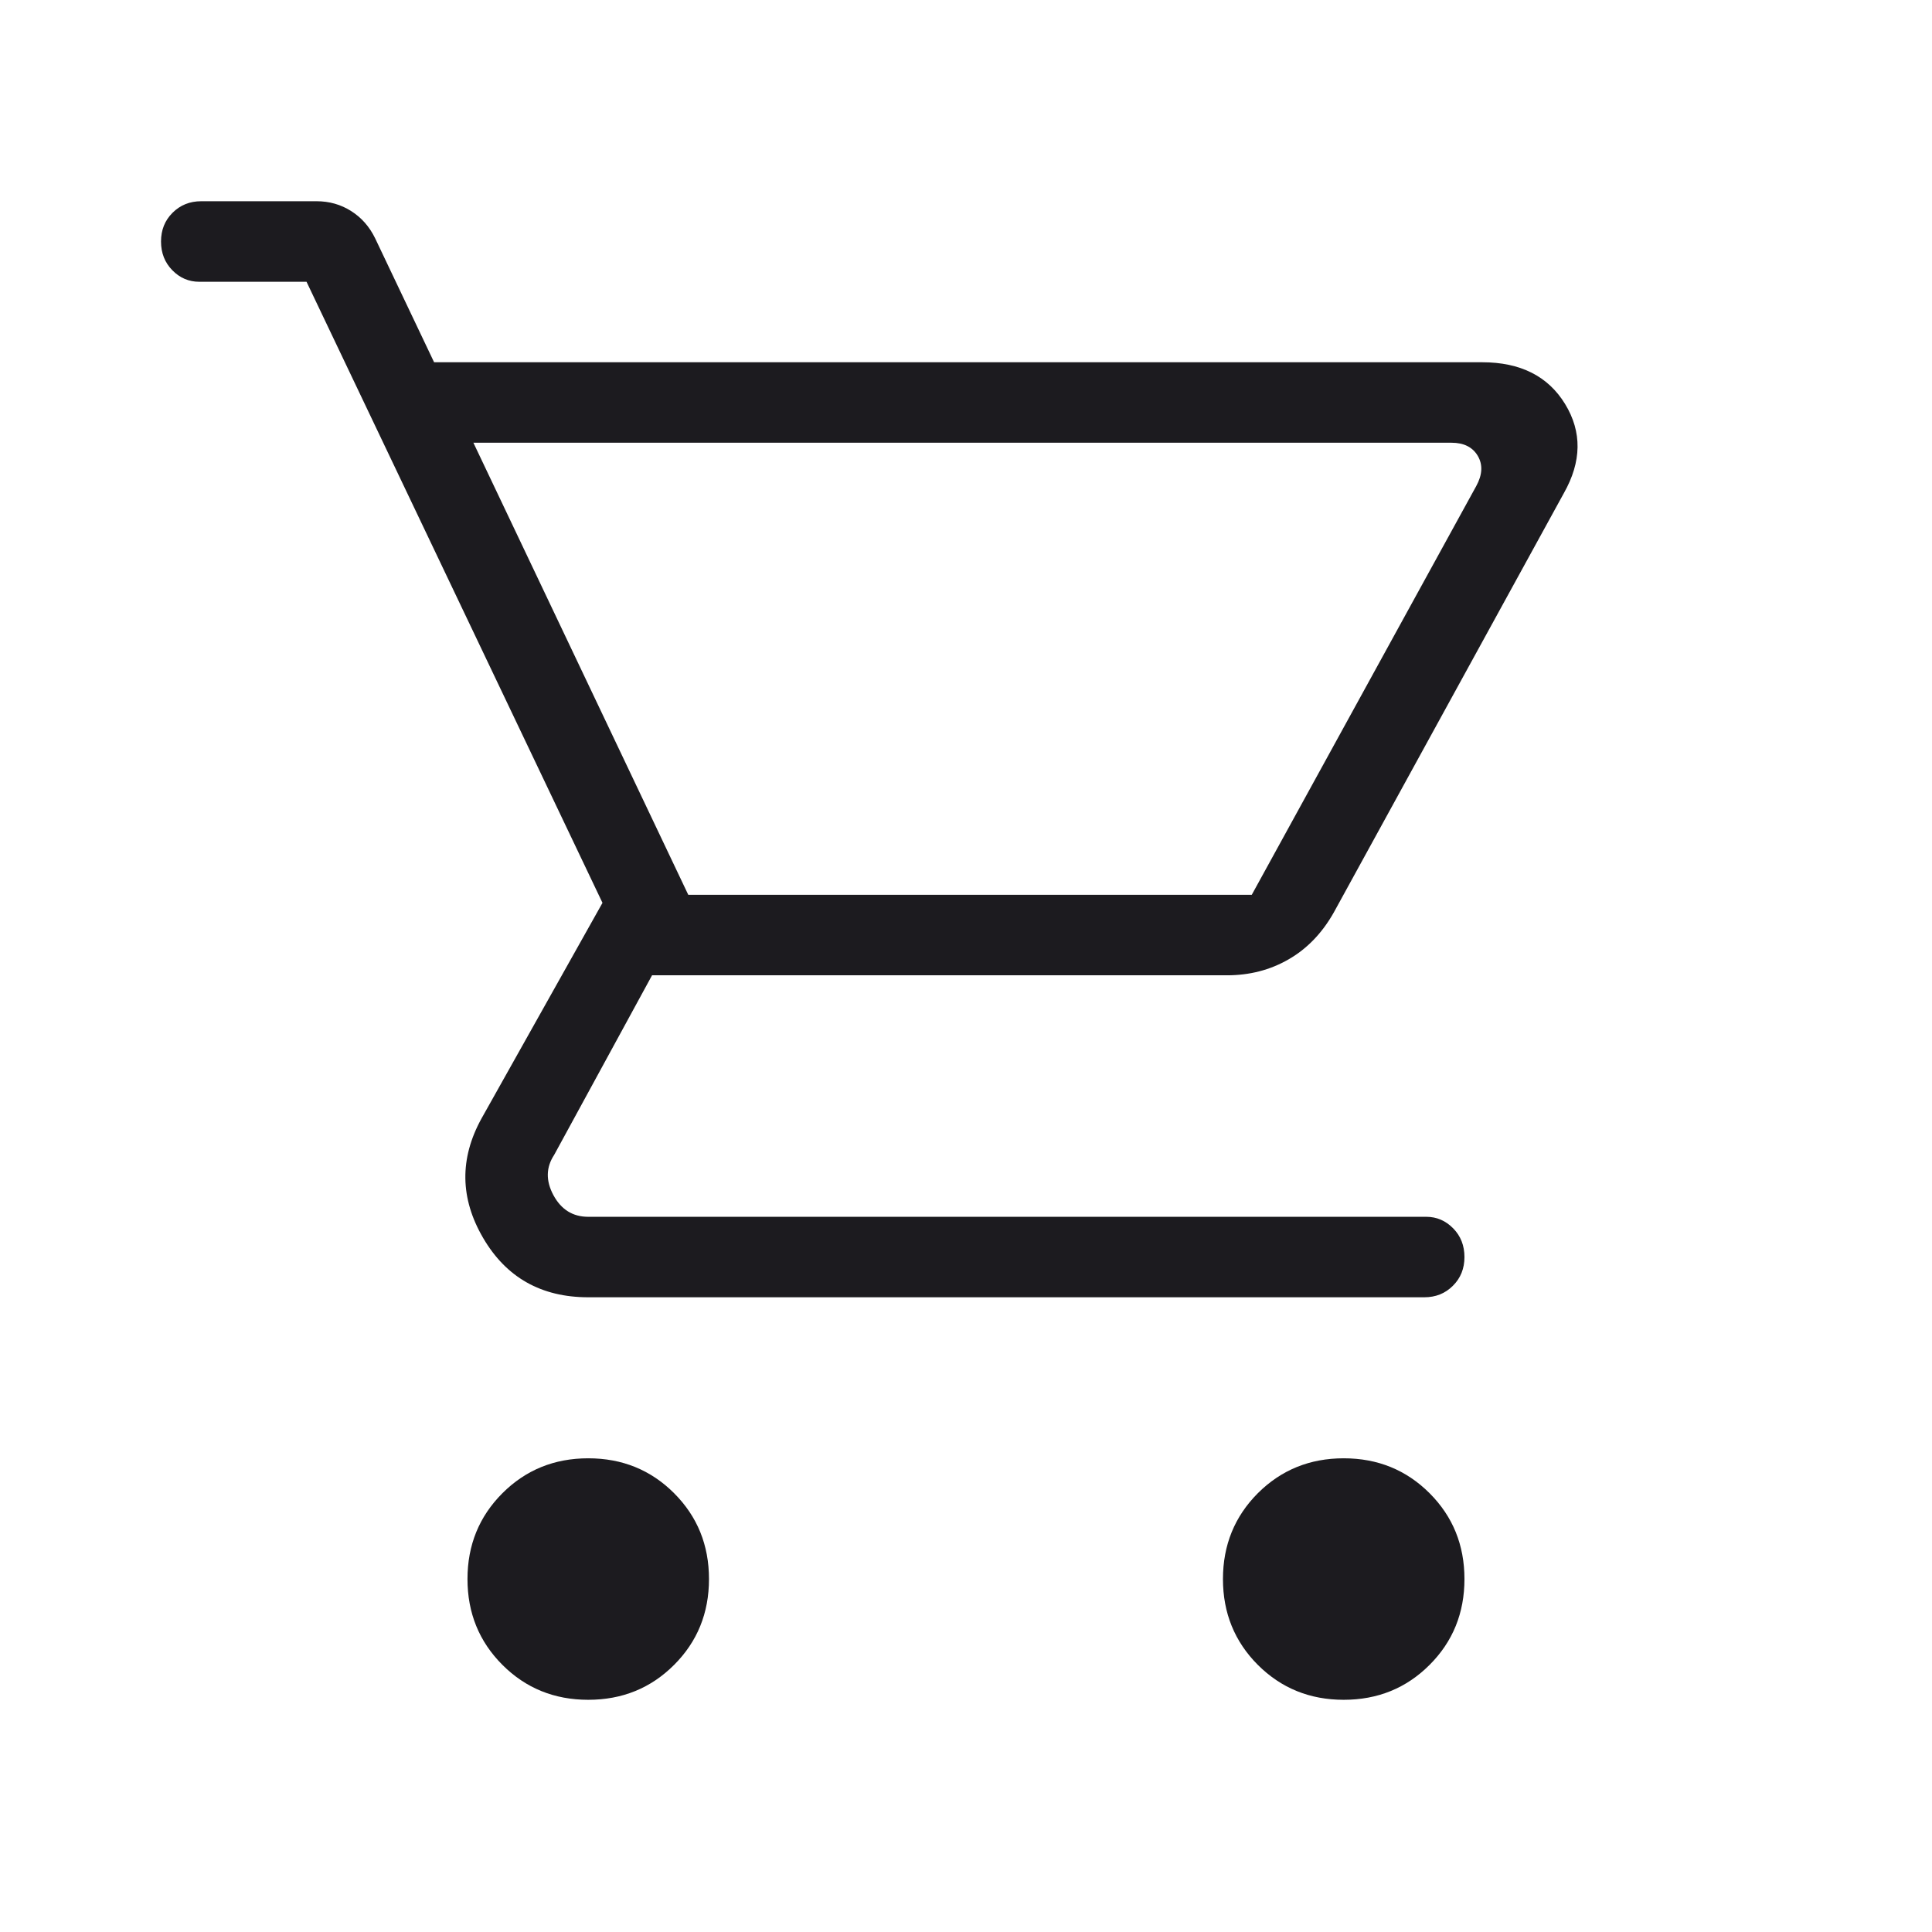 <svg width="32" height="32" viewBox="0 0 32 32" fill="none" xmlns="http://www.w3.org/2000/svg">
<mask id="mask0_1040_6850" style="mask-type:alpha" maskUnits="userSpaceOnUse" x="0" y="0" width="32" height="32">
<rect width="32" height="32" fill="#D9D9D9"/>
</mask>
<g mask="url(#mask0_1040_6850)">
<path d="M9.743 28.154C9.181 28.154 8.707 27.961 8.322 27.576C7.936 27.19 7.743 26.716 7.743 26.154C7.743 25.592 7.936 25.118 8.322 24.732C8.707 24.347 9.181 24.154 9.743 24.154C10.306 24.154 10.78 24.347 11.165 24.732C11.551 25.118 11.743 25.592 11.743 26.154C11.743 26.716 11.551 27.19 11.165 27.576C10.78 27.961 10.306 28.154 9.743 28.154ZM22.256 28.154C21.694 28.154 21.22 27.961 20.834 27.576C20.449 27.19 20.256 26.716 20.256 26.154C20.256 25.592 20.449 25.118 20.834 24.732C21.22 24.347 21.694 24.154 22.256 24.154C22.819 24.154 23.293 24.347 23.678 24.732C24.064 25.118 24.256 25.592 24.256 26.154C24.256 26.716 24.064 27.19 23.678 27.576C23.293 27.961 22.819 28.154 22.256 28.154ZM7.841 7.333L11.4 14.821H20.733L24.451 8.051C24.554 7.863 24.562 7.697 24.477 7.551C24.391 7.406 24.246 7.333 24.041 7.333H7.841ZM9.743 21.487C8.966 21.487 8.385 21.16 8.002 20.504C7.619 19.849 7.61 19.19 7.974 18.528L9.979 14.954L5.077 4.667H3.3C3.127 4.667 2.978 4.603 2.854 4.476C2.729 4.348 2.667 4.19 2.667 4C2.667 3.81 2.73 3.652 2.857 3.525C2.985 3.397 3.143 3.333 3.333 3.333H5.243C5.454 3.333 5.644 3.387 5.815 3.495C5.986 3.603 6.119 3.753 6.213 3.946L7.19 6H24.549C25.183 6 25.641 6.231 25.923 6.692C26.205 7.154 26.198 7.646 25.902 8.169L22.092 15.113C21.899 15.455 21.649 15.714 21.343 15.89C21.038 16.066 20.697 16.154 20.323 16.154H10.8L9.179 19.128C9.043 19.334 9.038 19.556 9.166 19.795C9.295 20.034 9.487 20.154 9.743 20.154H23.623C23.796 20.154 23.944 20.218 24.069 20.345C24.194 20.472 24.256 20.631 24.256 20.821C24.256 21.01 24.193 21.169 24.065 21.296C23.938 21.424 23.779 21.487 23.59 21.487H9.743Z" fill="#1C1B1F"/>
</g>
</svg>


